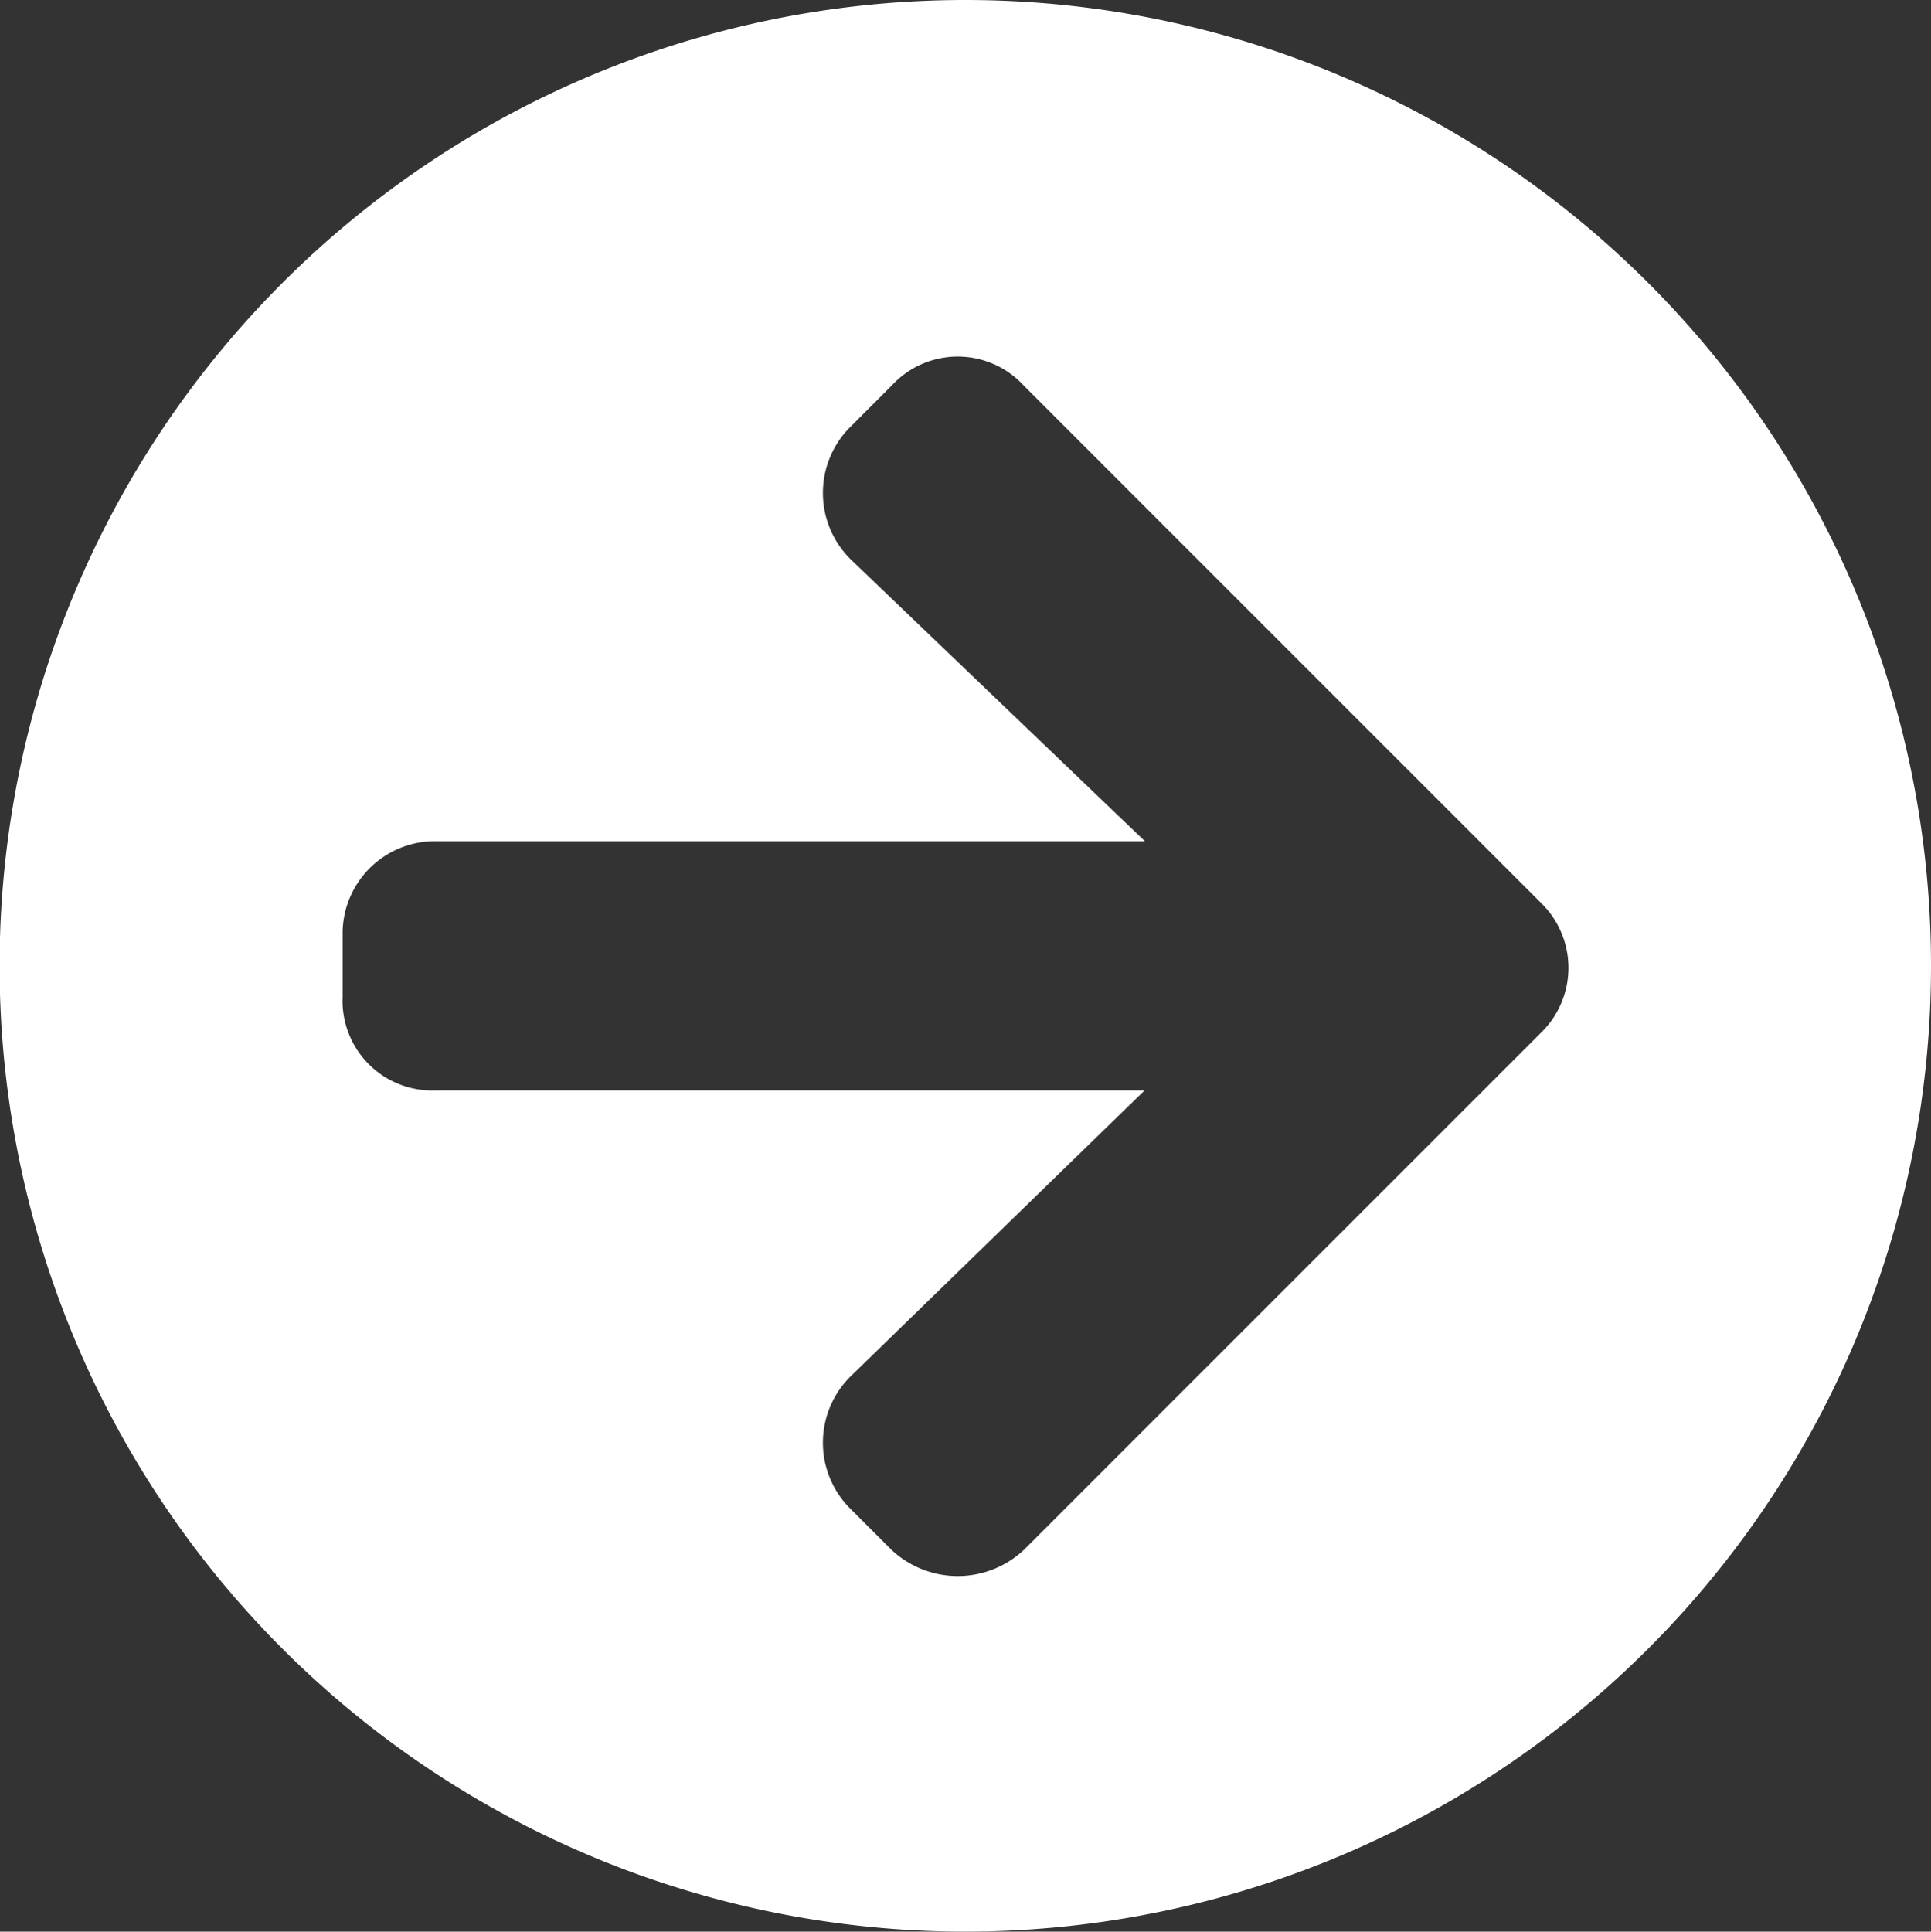 <svg xmlns="http://www.w3.org/2000/svg" width="19.376" height="19.38" viewBox="0 0 19.376 19.38">
  <rect x="0" y="0" width="19.376" height="19.38" fill="#333333" stroke="none"/>
  <path id="パス_148" data-name="パス 148" d="M854,2198.81a9.69,9.69,0,1,0,9.688,9.69A9.689,9.689,0,0,0,854,2198.81Zm-1.133,5.63a.935.935,0,0,1-.039-1.33l.43-.43a.9.9,0,0,1,1.328,0l5.2,5.2a.908.908,0,0,1,0,1.28l-5.2,5.2a.971.971,0,0,1-1.328,0l-.43-.43a.935.935,0,0,1,.039-1.33l2.93-2.85h-7.109a.9.9,0,0,1-.938-.94v-.62a.926.926,0,0,1,.938-.94H855.8Z" transform="translate(-844.312 -2198.81)" fill="#fff"/>
</svg>
